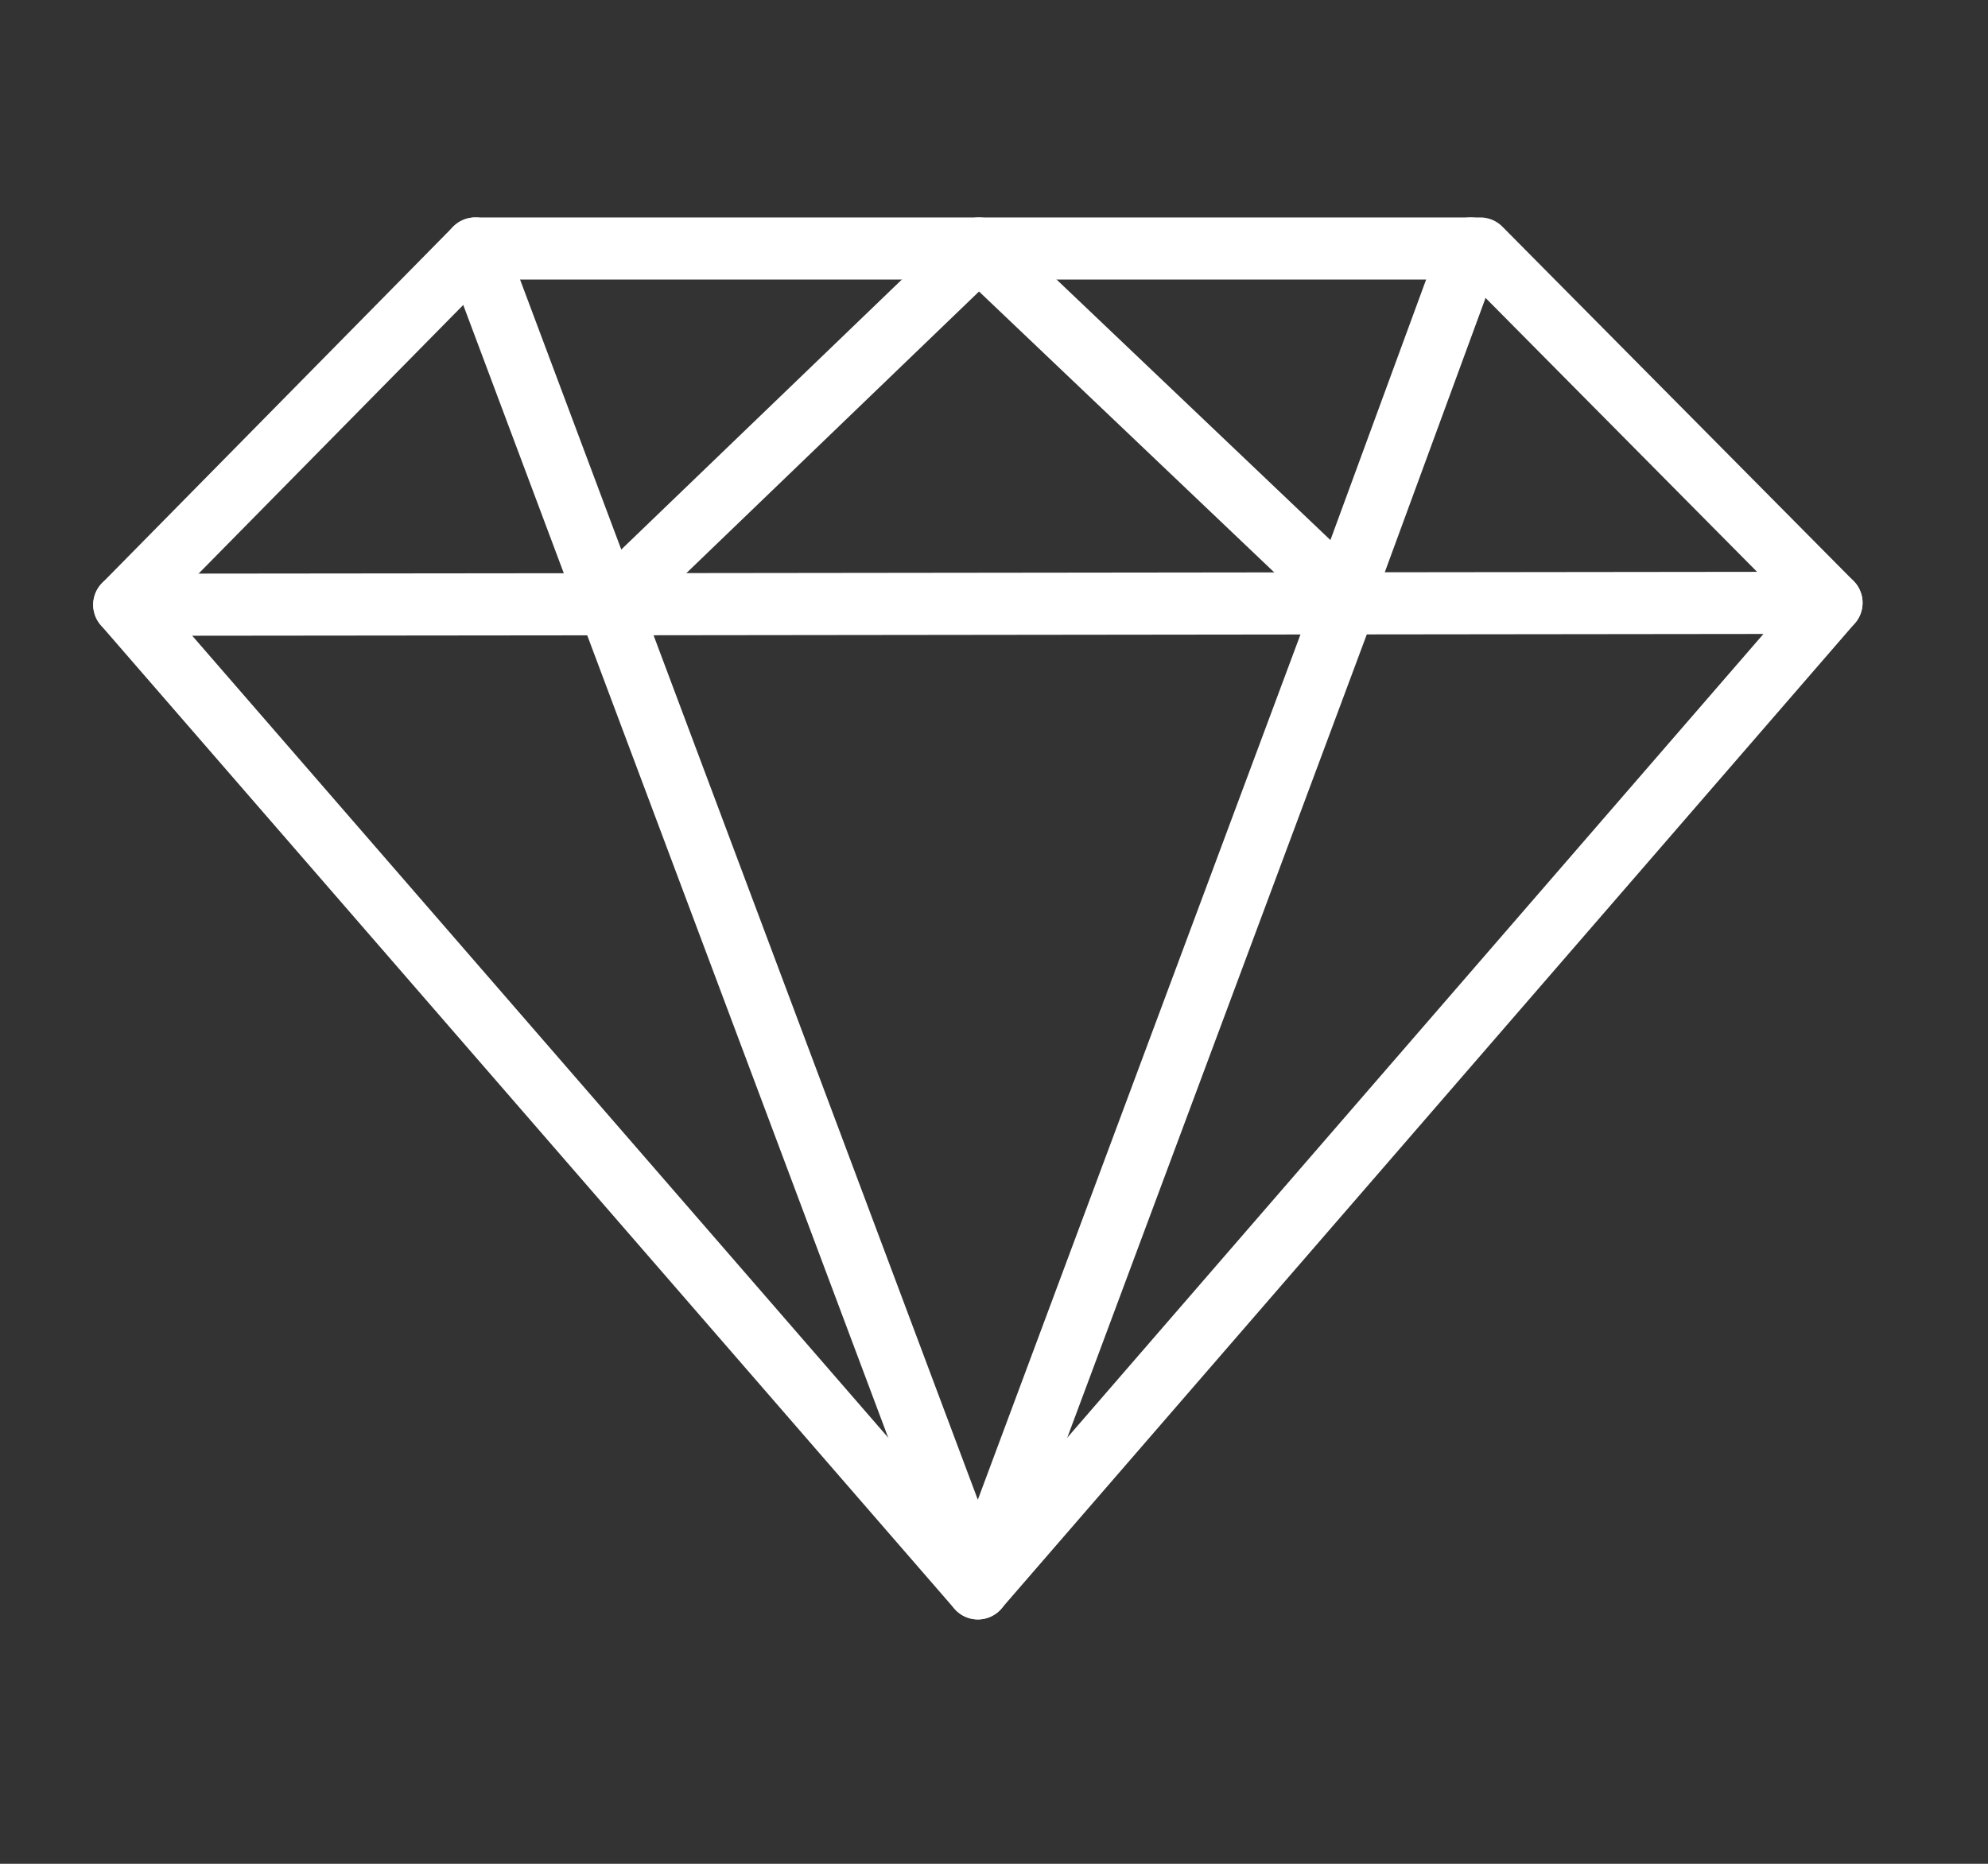 <svg width="32" height="30" viewBox="0 0 32 30" fill="none" xmlns="http://www.w3.org/2000/svg">
<rect x="0" y="0" width="32" height="30" fill="#333333" stroke="none"/>
<path d="M7.65 4L2 9.735L15.74 25.566L29.481 9.703L23.828 4H7.65Z" stroke="white" stroke-miterlimit="10" stroke-linecap="round" stroke-linejoin="round"/>
<path d="M23.672 4L21.622 9.58L15.757 4L9.799 9.733L7.65 4" stroke="white" stroke-miterlimit="10" stroke-linecap="round" stroke-linejoin="round"/>
<path d="M2 9.734L9.798 9.726L21.652 9.712L29.481 9.703" stroke="white" stroke-miterlimit="10" stroke-linecap="round" stroke-linejoin="round"/>
<path d="M9.799 9.727L15.741 25.567L21.653 9.713" stroke="white" stroke-miterlimit="10" stroke-linecap="round" stroke-linejoin="round"/>
</svg>

